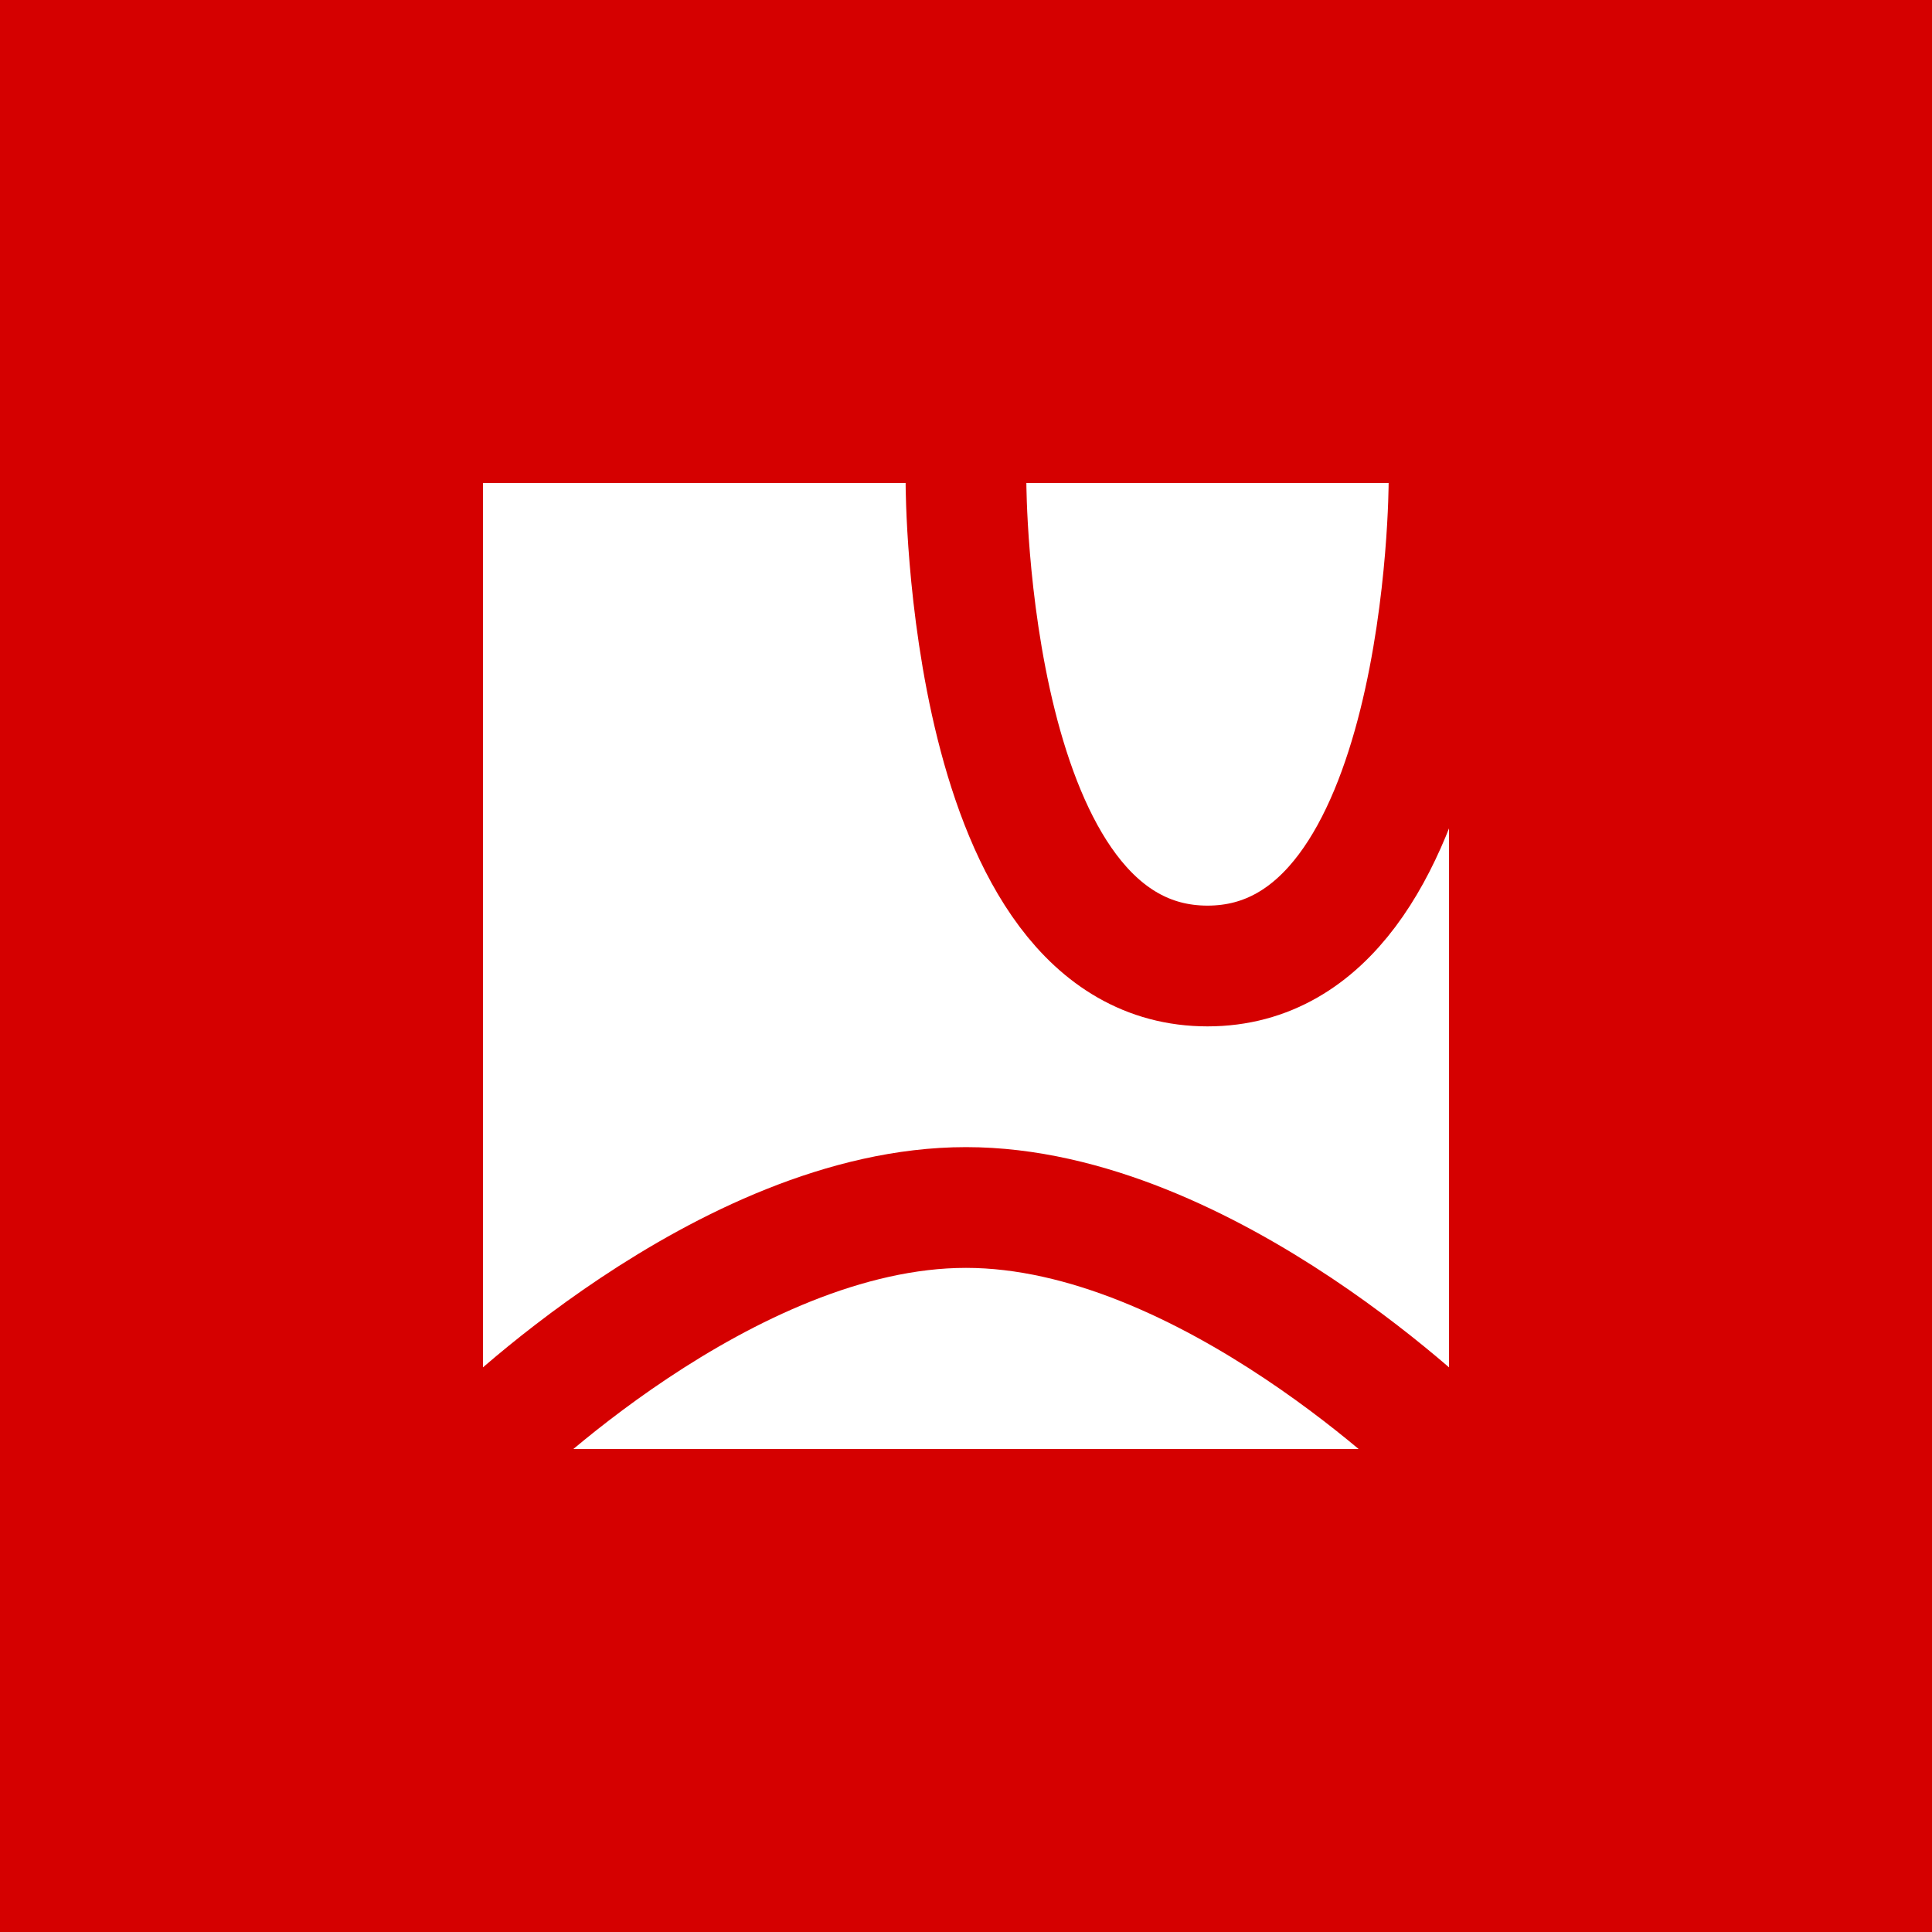 <svg width="64" height="64" viewBox="0 0 64 64" fill="none" xmlns="http://www.w3.org/2000/svg">
    <rect width="64" height="64" fill="#D50000"/>
    <rect x="16" y="16" width="32" height="32" fill="white"/>
    <path d="M32 16C32 16 32 32 40 32C48 32 48 16 48 16" stroke="#D50000" stroke-width="4"/>
    <path d="M16 48C16 48 24 40 32 40C40 40 48 48 48 48" stroke="#D50000" stroke-width="4"/>
</svg>
